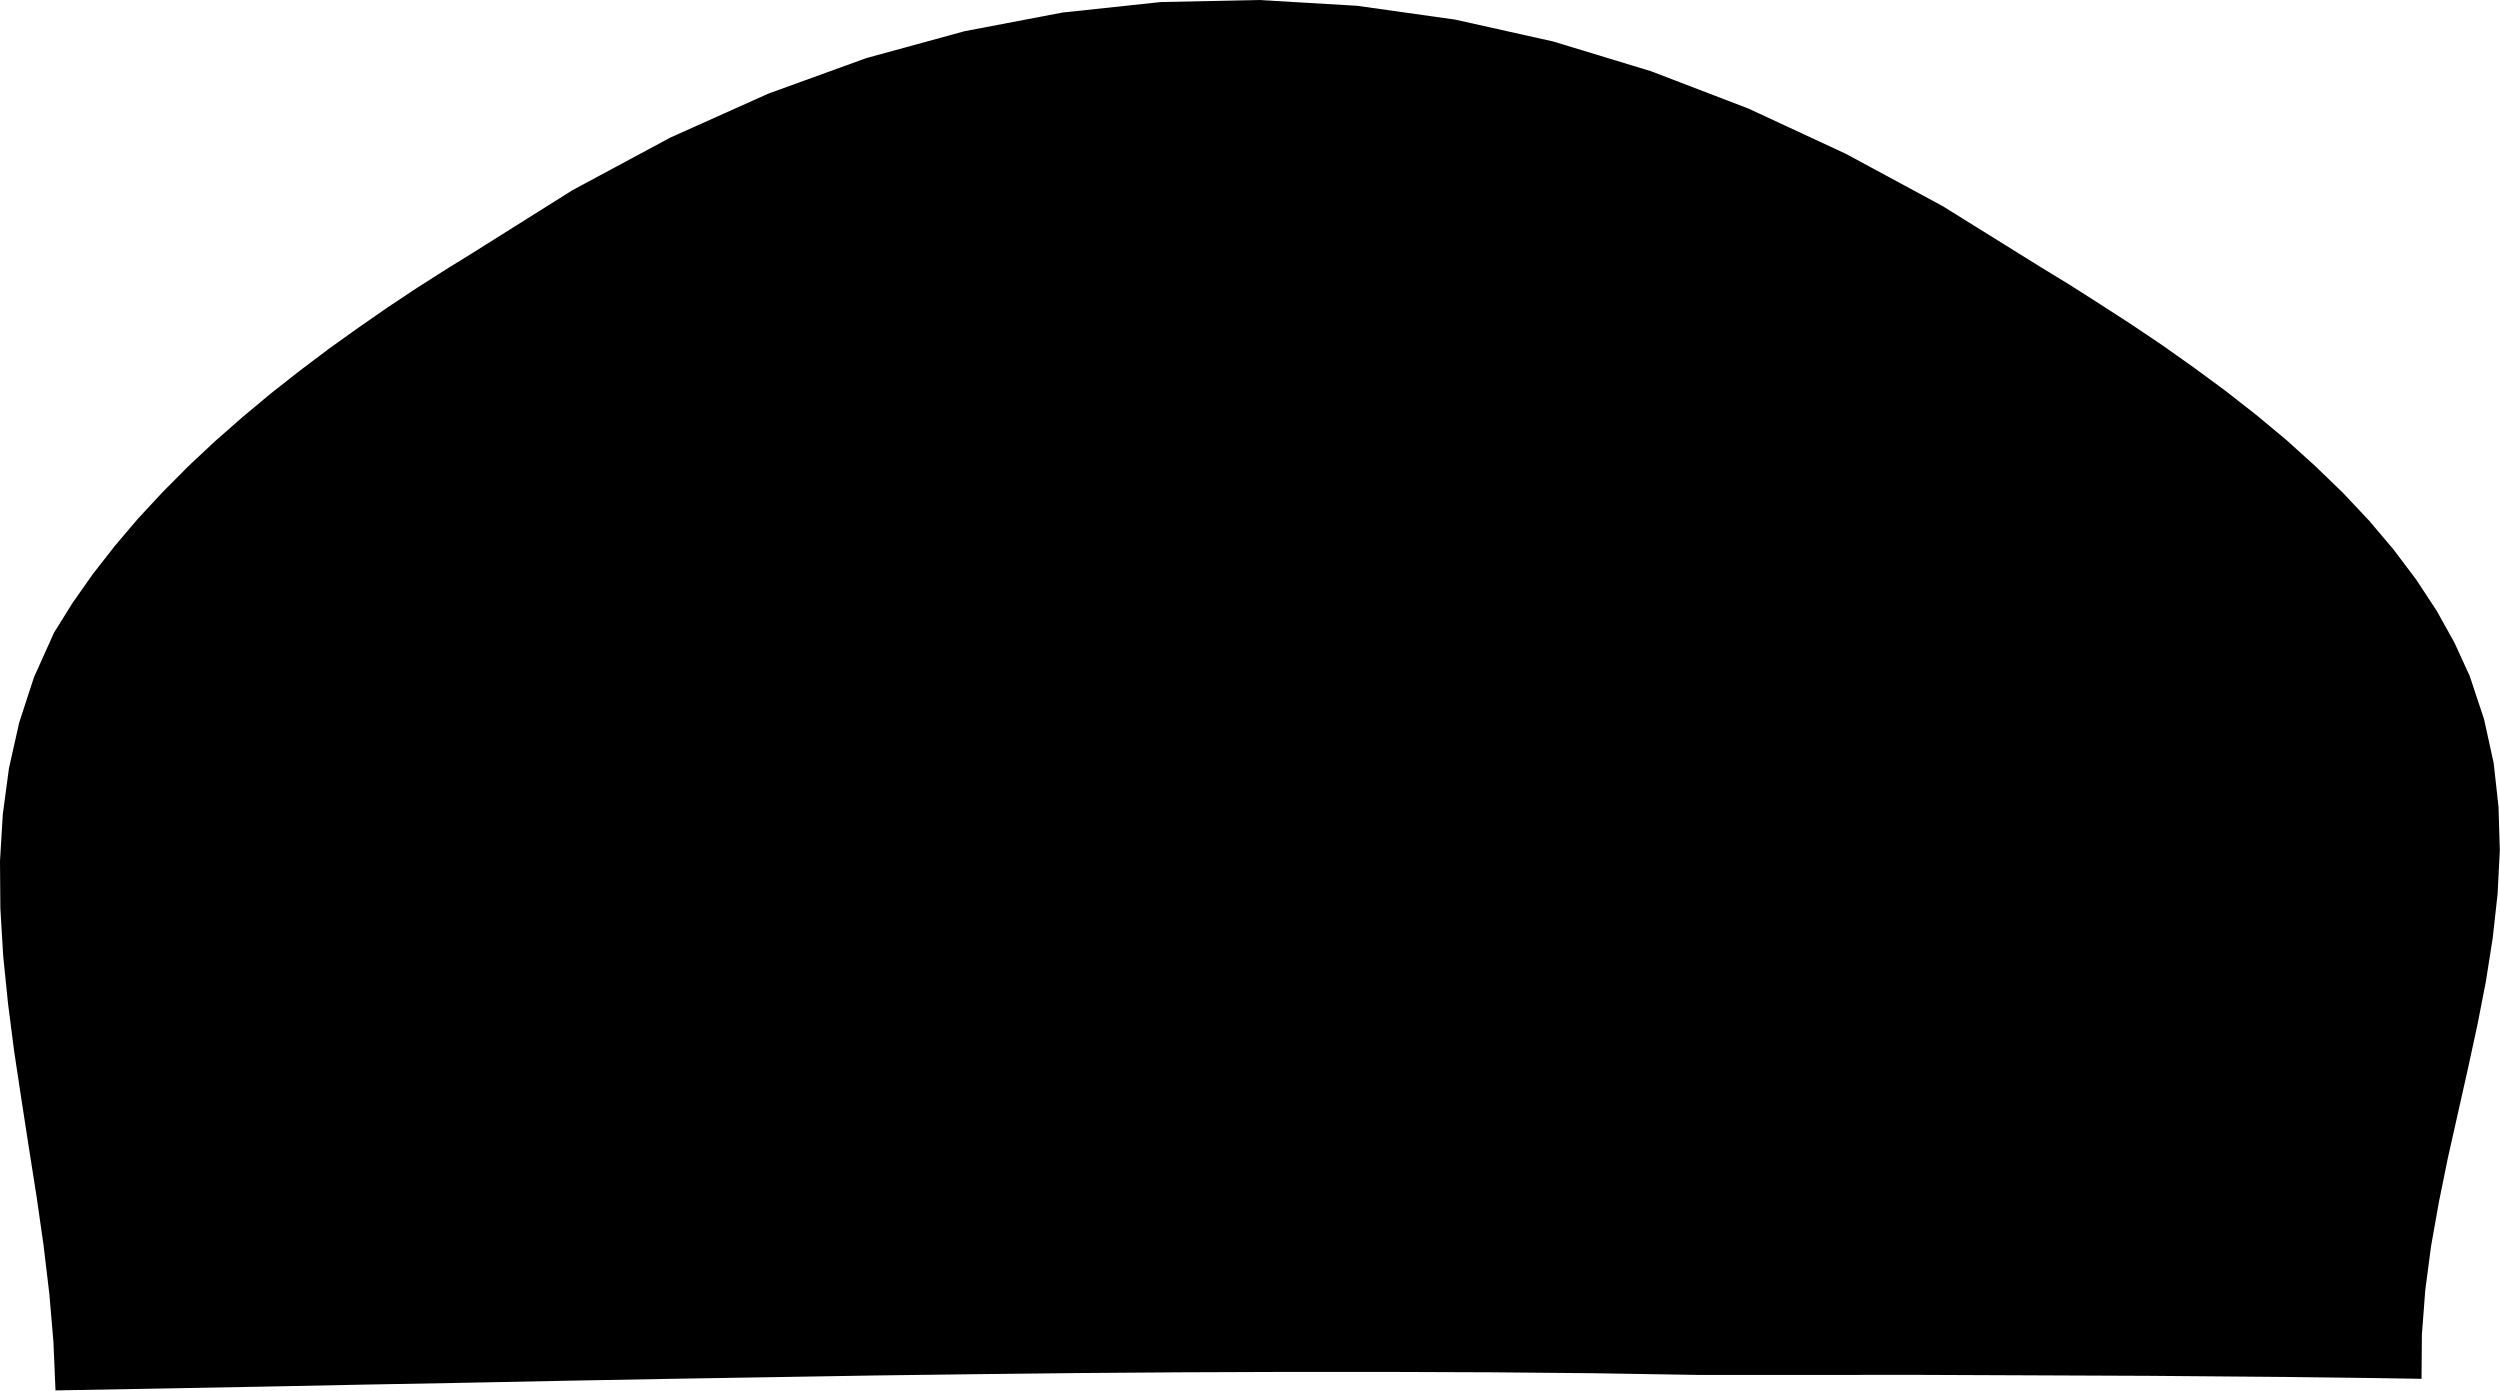 <svg xmlns="http://www.w3.org/2000/svg" width="13379" height="7442" fill-rule="evenodd" stroke-linecap="round" preserveAspectRatio="none"><style>.pen1{stroke:none}</style><path d="m297 7441-11-259-22-258-31-260-37-259-41-260-40-259-39-258-33-257-26-256-15-254-2-253 15-250 33-247 55-245 79-242 107-238 99-159 109-155 118-151 124-146 132-142 137-138 143-134 147-129 151-126 154-121 155-117 158-113 157-109 158-105 157-100 155-96 522-328 523-281 524-235 524-190 526-144 525-100 525-56 526-11 525 31 525 74 524 117 523 159 522 200 521 242 520 281 519 323 159 97 163 104 167 108 168 113 168 119 167 123 165 129 161 134 155 140 149 144 141 150 131 155 121 161 109 166 95 171 81 177 77 232 51 233 26 234 7 234-12 234-26 235-37 235-46 235-51 235-53 236-53 236-48 236-42 236-31 236-18 237-2 237-242-4-243-3-242-3-242-2-242-2-243-2-242-1-242-1-243-1-242-1-243-1H9083l-553-9-552-5-551-2h-550l-550 2-549 4-548 6-548 7-548 9-547 9-548 10-548 11-548 10-548 11-549 10-549 10z" class="pen1" style="fill:#000"/><path fill="none" d="m297 7441-11-259-22-258-31-260-37-259-41-260-40-259-39-258-33-257-26-256-15-254-2-253 15-250 33-247 55-245 79-242 107-238 99-159 109-155 118-151 124-146 132-142 137-138 143-134 147-129 151-126 154-121 155-117 158-113 157-109 158-105 157-100 155-96 522-328 523-281 524-235 524-190 526-144 525-100 525-56 526-11 525 31 525 74 524 117 523 159 522 200 521 242 520 281 519 323 159 97 163 104 167 108 168 113 168 119 167 123 165 129 161 134 155 140 149 144 141 150 131 155 121 161 109 166 95 171 81 177 77 232 51 233 26 234 7 234-12 234-26 235-37 235-46 235-51 235-53 236-53 236-48 236-42 236-31 236-18 237-2 237-242-4-243-3-242-3-242-2-242-2-243-2-242-1-242-1-243-1-242-1-243-1H9083l-553-9-552-5-551-2h-550l-550 2-549 4-548 6-548 7-548 9-547 9-548 10-548 11-548 10-548 11-549 10-549 10" class="pen1"/></svg>
